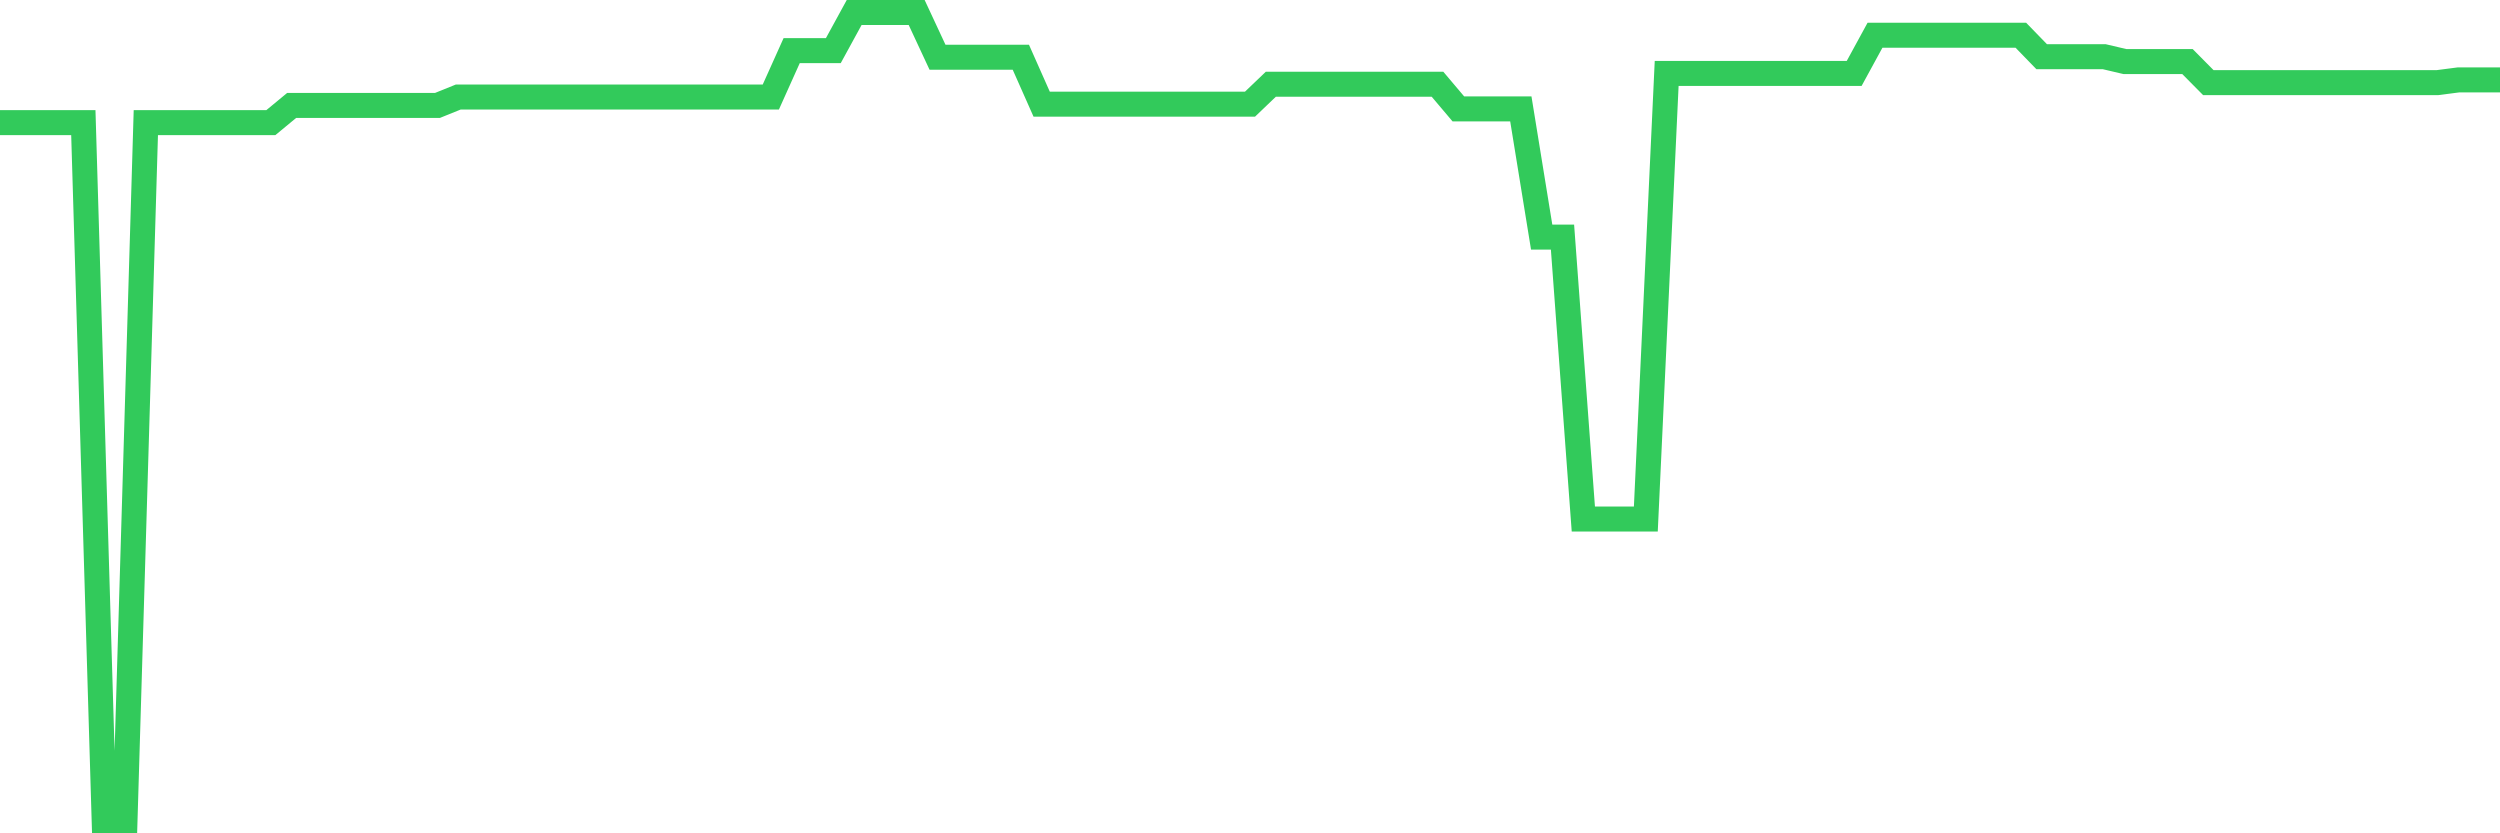 <svg
  xmlns="http://www.w3.org/2000/svg"
  xmlns:xlink="http://www.w3.org/1999/xlink"
  width="120"
  height="40"
  viewBox="0 0 120 40"
  preserveAspectRatio="none"
>
  <polyline
    points="0,5.887 1,5.887 2,5.887 3,5.887 4,5.887 5,39.4 6,39.4 7,5.887 8,5.887 9,5.887 10,5.887 11,5.887 12,5.887 13,5.887 14,5.06 15,5.06 16,5.06 17,5.06 18,5.06 19,5.06 20,5.06 21,5.06 22,4.656 23,4.656 24,4.656 25,4.656 26,4.656 27,4.656 28,4.656 29,4.656 30,4.656 31,4.656 32,4.656 33,4.656 34,4.656 35,4.656 36,4.656 37,4.656 38,2.43 39,2.43 40,2.43 41,0.6 42,0.6 43,0.6 44,0.6 45,2.746 46,2.746 47,2.746 48,2.746 49,2.746 50,5 51,5 52,5 53,5 54,5 55,5 56,5 57,5 58,5 59,5 60,5 61,4.043 62,4.043 63,4.043 64,4.043 65,4.043 66,4.043 67,4.043 68,4.043 69,4.043 70,5.226 71,5.226 72,5.226 73,5.226 74,11.381 75,11.381 76,24.913 77,24.913 78,24.913 79,24.913 80,3.525 81,3.525 82,3.525 83,3.525 84,3.525 85,3.525 86,3.525 87,3.525 88,3.525 89,3.525 90,1.691 91,1.691 92,1.691 93,1.691 94,1.691 95,1.691 96,1.691 97,1.691 98,2.721 99,2.721 100,2.721 101,2.721 102,2.956 103,2.956 104,2.956 105,2.956 106,3.966 107,3.966 108,3.966 109,3.966 110,3.966 111,3.966 112,3.966 113,3.966 114,3.966 115,3.966 116,3.966 117,3.966 118,3.836 119,3.836 120,3.836"
    fill="none"
    stroke="#32ca5b"
    stroke-width="1.2"
  >
  </polyline>
</svg>
